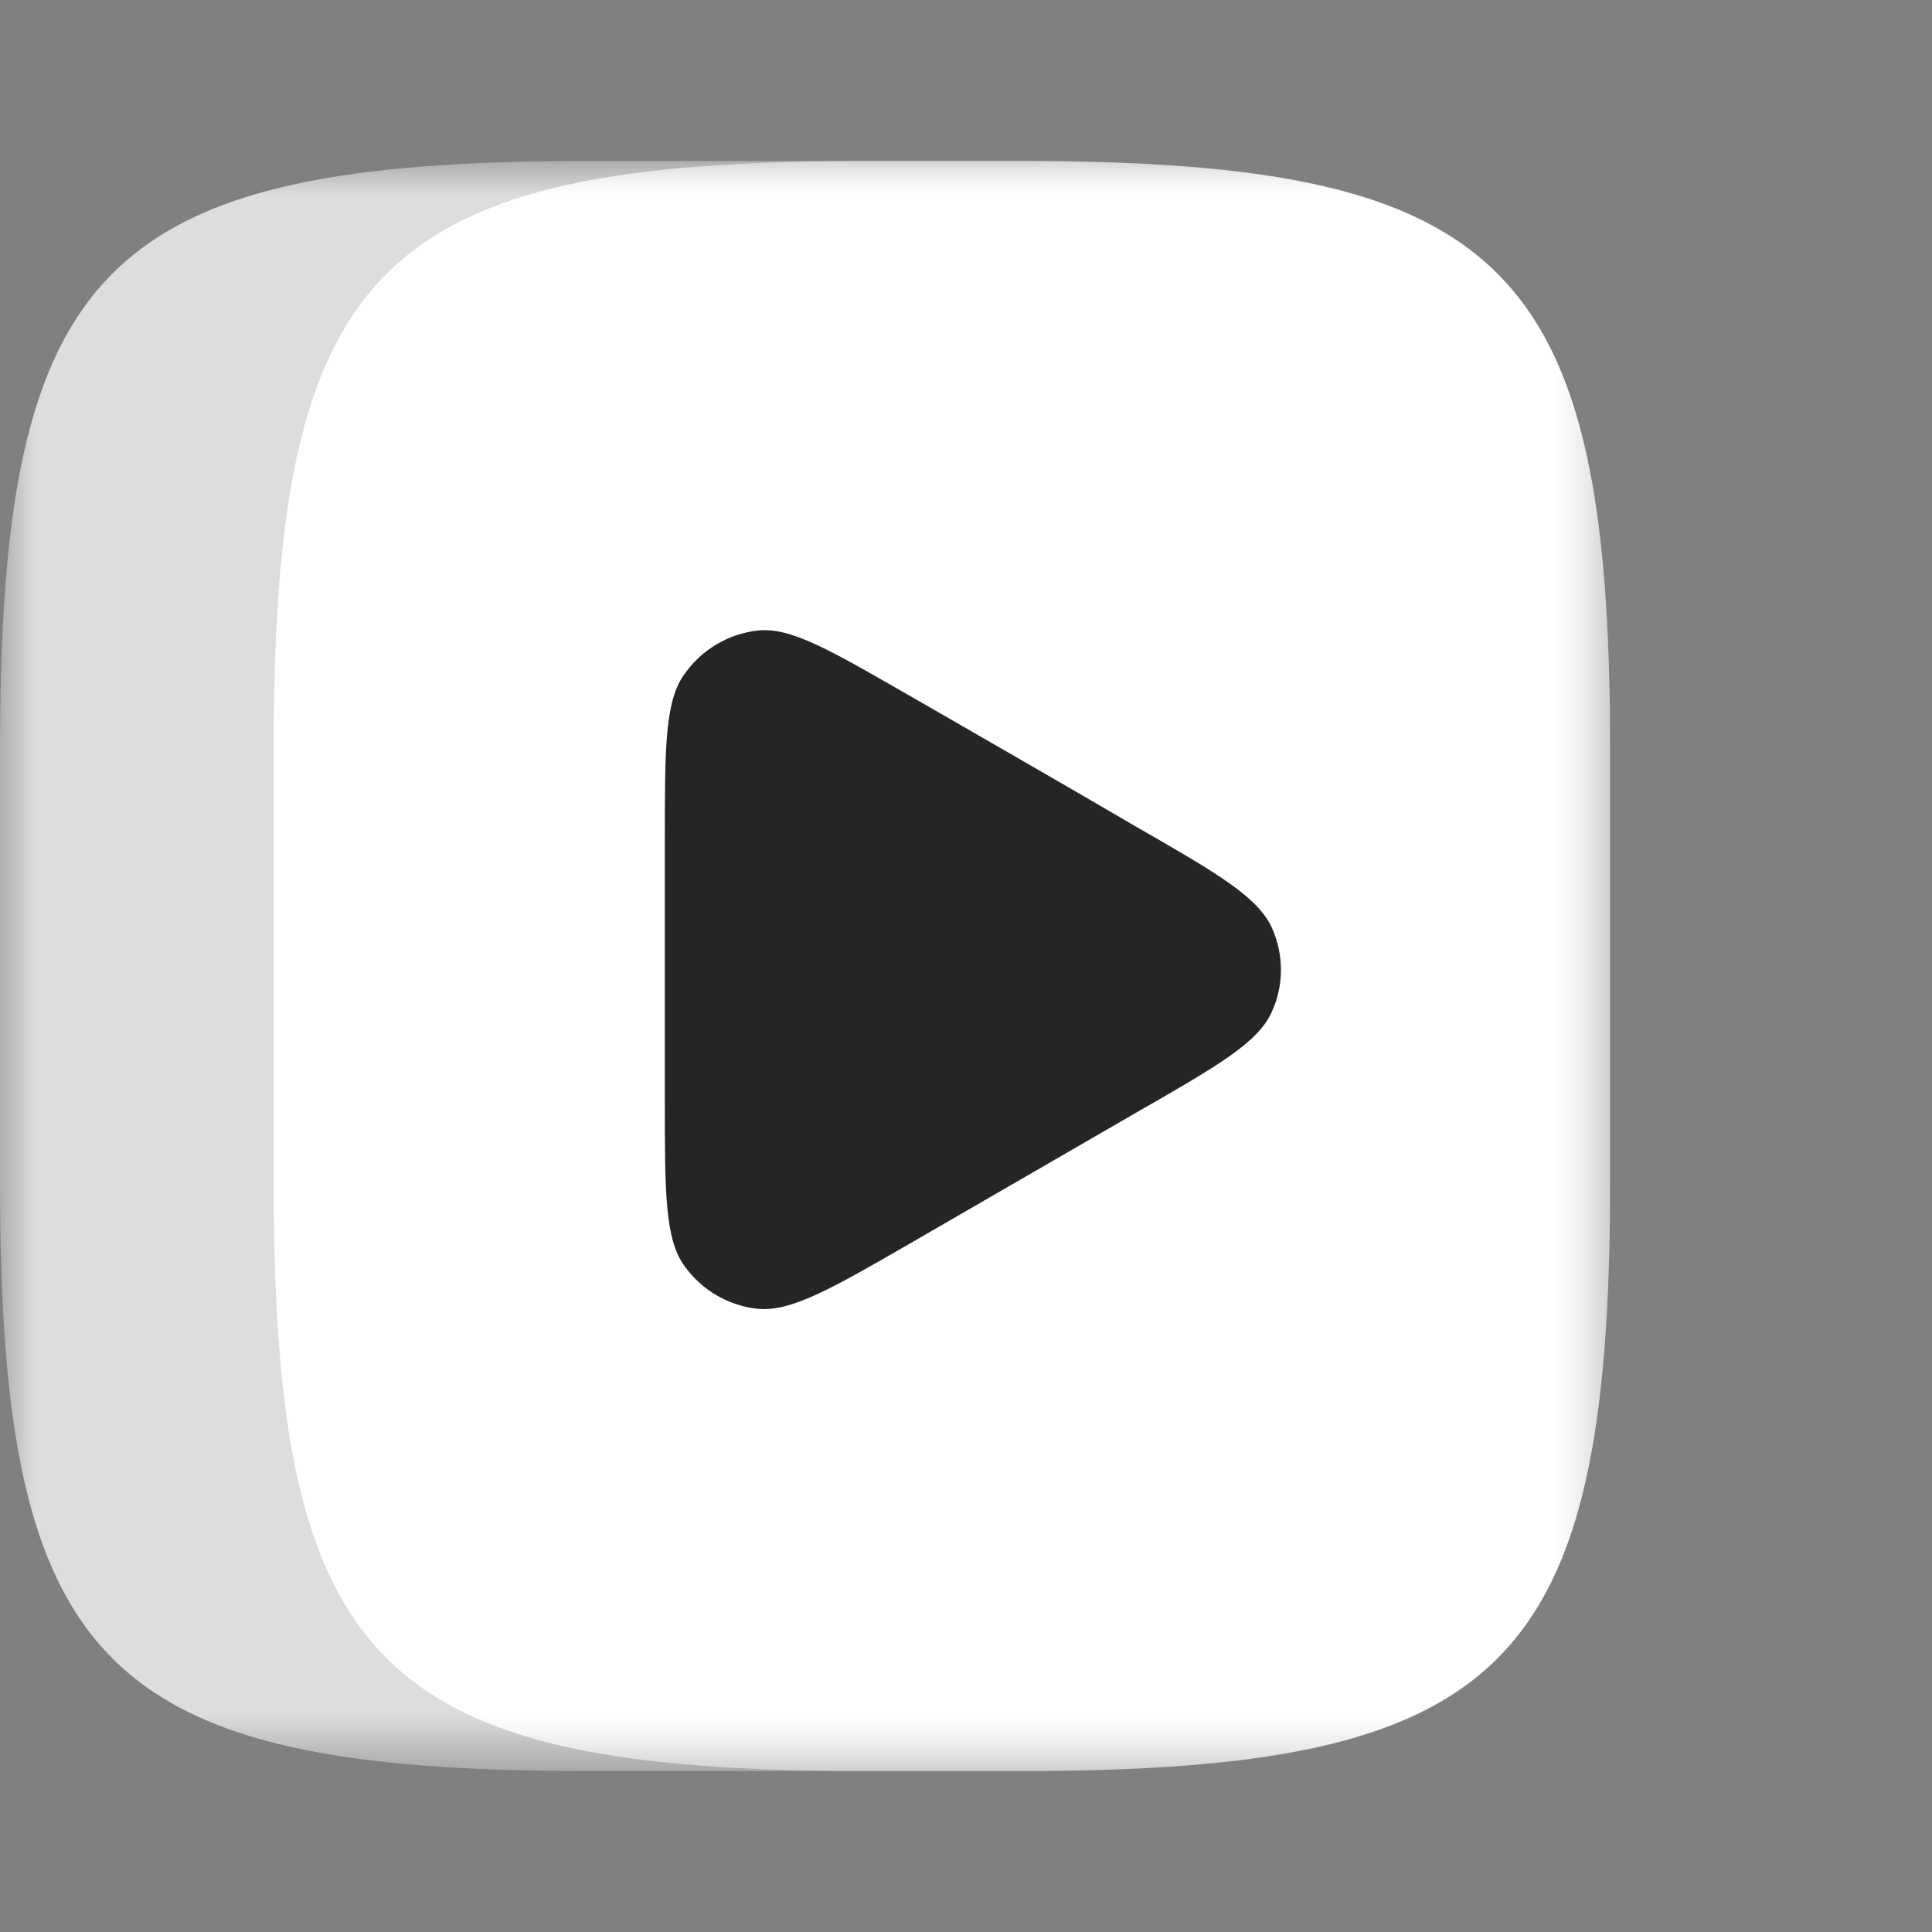 <?xml version="1.0" encoding="UTF-8"?> <svg xmlns="http://www.w3.org/2000/svg" viewBox="0 0 28.00 28.00" data-guides="{&quot;vertical&quot;:[],&quot;horizontal&quot;:[]}"><rect x="0" y="0" width="28.00" height="28.00" fill="#808080" stroke="none"/><defs></defs><mask x="-0" y="2.333" width="107.917" height="23.333" data-from-defs="true" maskUnits="userSpaceOnUse" maskContentUnits="userSpaceOnUse" id="tSvg591c1f6a9"><path fill="white" stroke="none" fill-opacity="1" stroke-width="1" stroke-opacity="1" id="tSvg179c360554f" title="Path 20" d="M0 2.333C35.972 2.333 71.944 2.333 107.917 2.333C107.917 10.111 107.917 17.889 107.917 25.667C71.944 25.667 35.972 25.667 0 25.667C0 17.889 0 10.111 0 2.333"></path></mask><mask x="-0" y="2.333" width="23.333" height="23.333" data-from-defs="true" maskUnits="userSpaceOnUse" maskContentUnits="userSpaceOnUse" id="tSvg153230b3f29"><path fill="white" stroke="none" fill-opacity="1" stroke-width="1" stroke-opacity="1" id="tSvg107d66a56f0" title="Path 21" d="M0 2.333C7.778 2.333 15.556 2.333 23.333 2.333C23.333 10.111 23.333 17.889 23.333 25.667C15.556 25.667 7.778 25.667 0 25.667C0 17.889 0 10.111 0 2.333"></path></mask><path fill="#dddddd" stroke="none" fill-opacity="1" stroke-width="1" stroke-opacity="1" id="tSvg5c76b1eb7a" title="Path 17" d="M0 10.86C0 3.84 1.507 2.333 8.526 2.333C10.62 2.333 12.713 2.333 14.807 2.333C21.826 2.333 23.333 3.84 23.333 10.86C23.333 12.953 23.333 15.047 23.333 17.14C23.333 24.16 21.826 25.667 14.807 25.667C12.713 25.667 10.62 25.667 8.526 25.667C1.507 25.667 0 24.16 0 17.14C0 15.047 0 12.953 0 10.86Z" mask="url(#tSvg153230b3f29)"></path><path fill="#ffffff" stroke="none" fill-opacity="1" stroke-width="1" stroke-opacity="1" id="tSvg455ee2cb21" title="Path 18" d="M12.542 25.667C13.281 25.667 14.019 25.667 14.758 25.667C21.661 25.667 23.256 24.228 23.333 17.617C23.333 15.193 23.333 12.768 23.333 10.344C23.256 3.763 21.642 2.333 14.758 2.333C14.019 2.333 13.281 2.333 12.542 2.333C5.483 2.333 3.967 3.84 3.967 10.86C3.967 12.953 3.967 15.047 3.967 17.14C3.967 24.16 5.483 25.667 12.542 25.667Z" mask="url(#tSvg153230b3f29)"></path><path fill="#252525" stroke="none" fill-opacity="1" stroke-width="1" stroke-opacity="1" id="tSvg5b6e965075" title="Path 19" d="M16.46 11.978C17.646 12.658 18.229 12.999 18.433 13.446C18.608 13.835 18.608 14.282 18.433 14.661C18.239 15.108 17.646 15.449 16.46 16.129C15.384 16.751 14.308 17.374 13.232 17.996C12.056 18.676 11.463 19.017 10.976 18.968C10.556 18.922 10.174 18.699 9.926 18.356C9.635 17.967 9.635 17.286 9.635 15.925C9.635 14.681 9.635 13.436 9.635 12.192C9.635 10.831 9.635 10.15 9.926 9.761C10.172 9.414 10.554 9.188 10.976 9.139C11.463 9.081 12.046 9.431 13.232 10.111C14.308 10.73 15.384 11.349 16.46 11.978Z" mask="url(#tSvg153230b3f29)"></path></svg> 